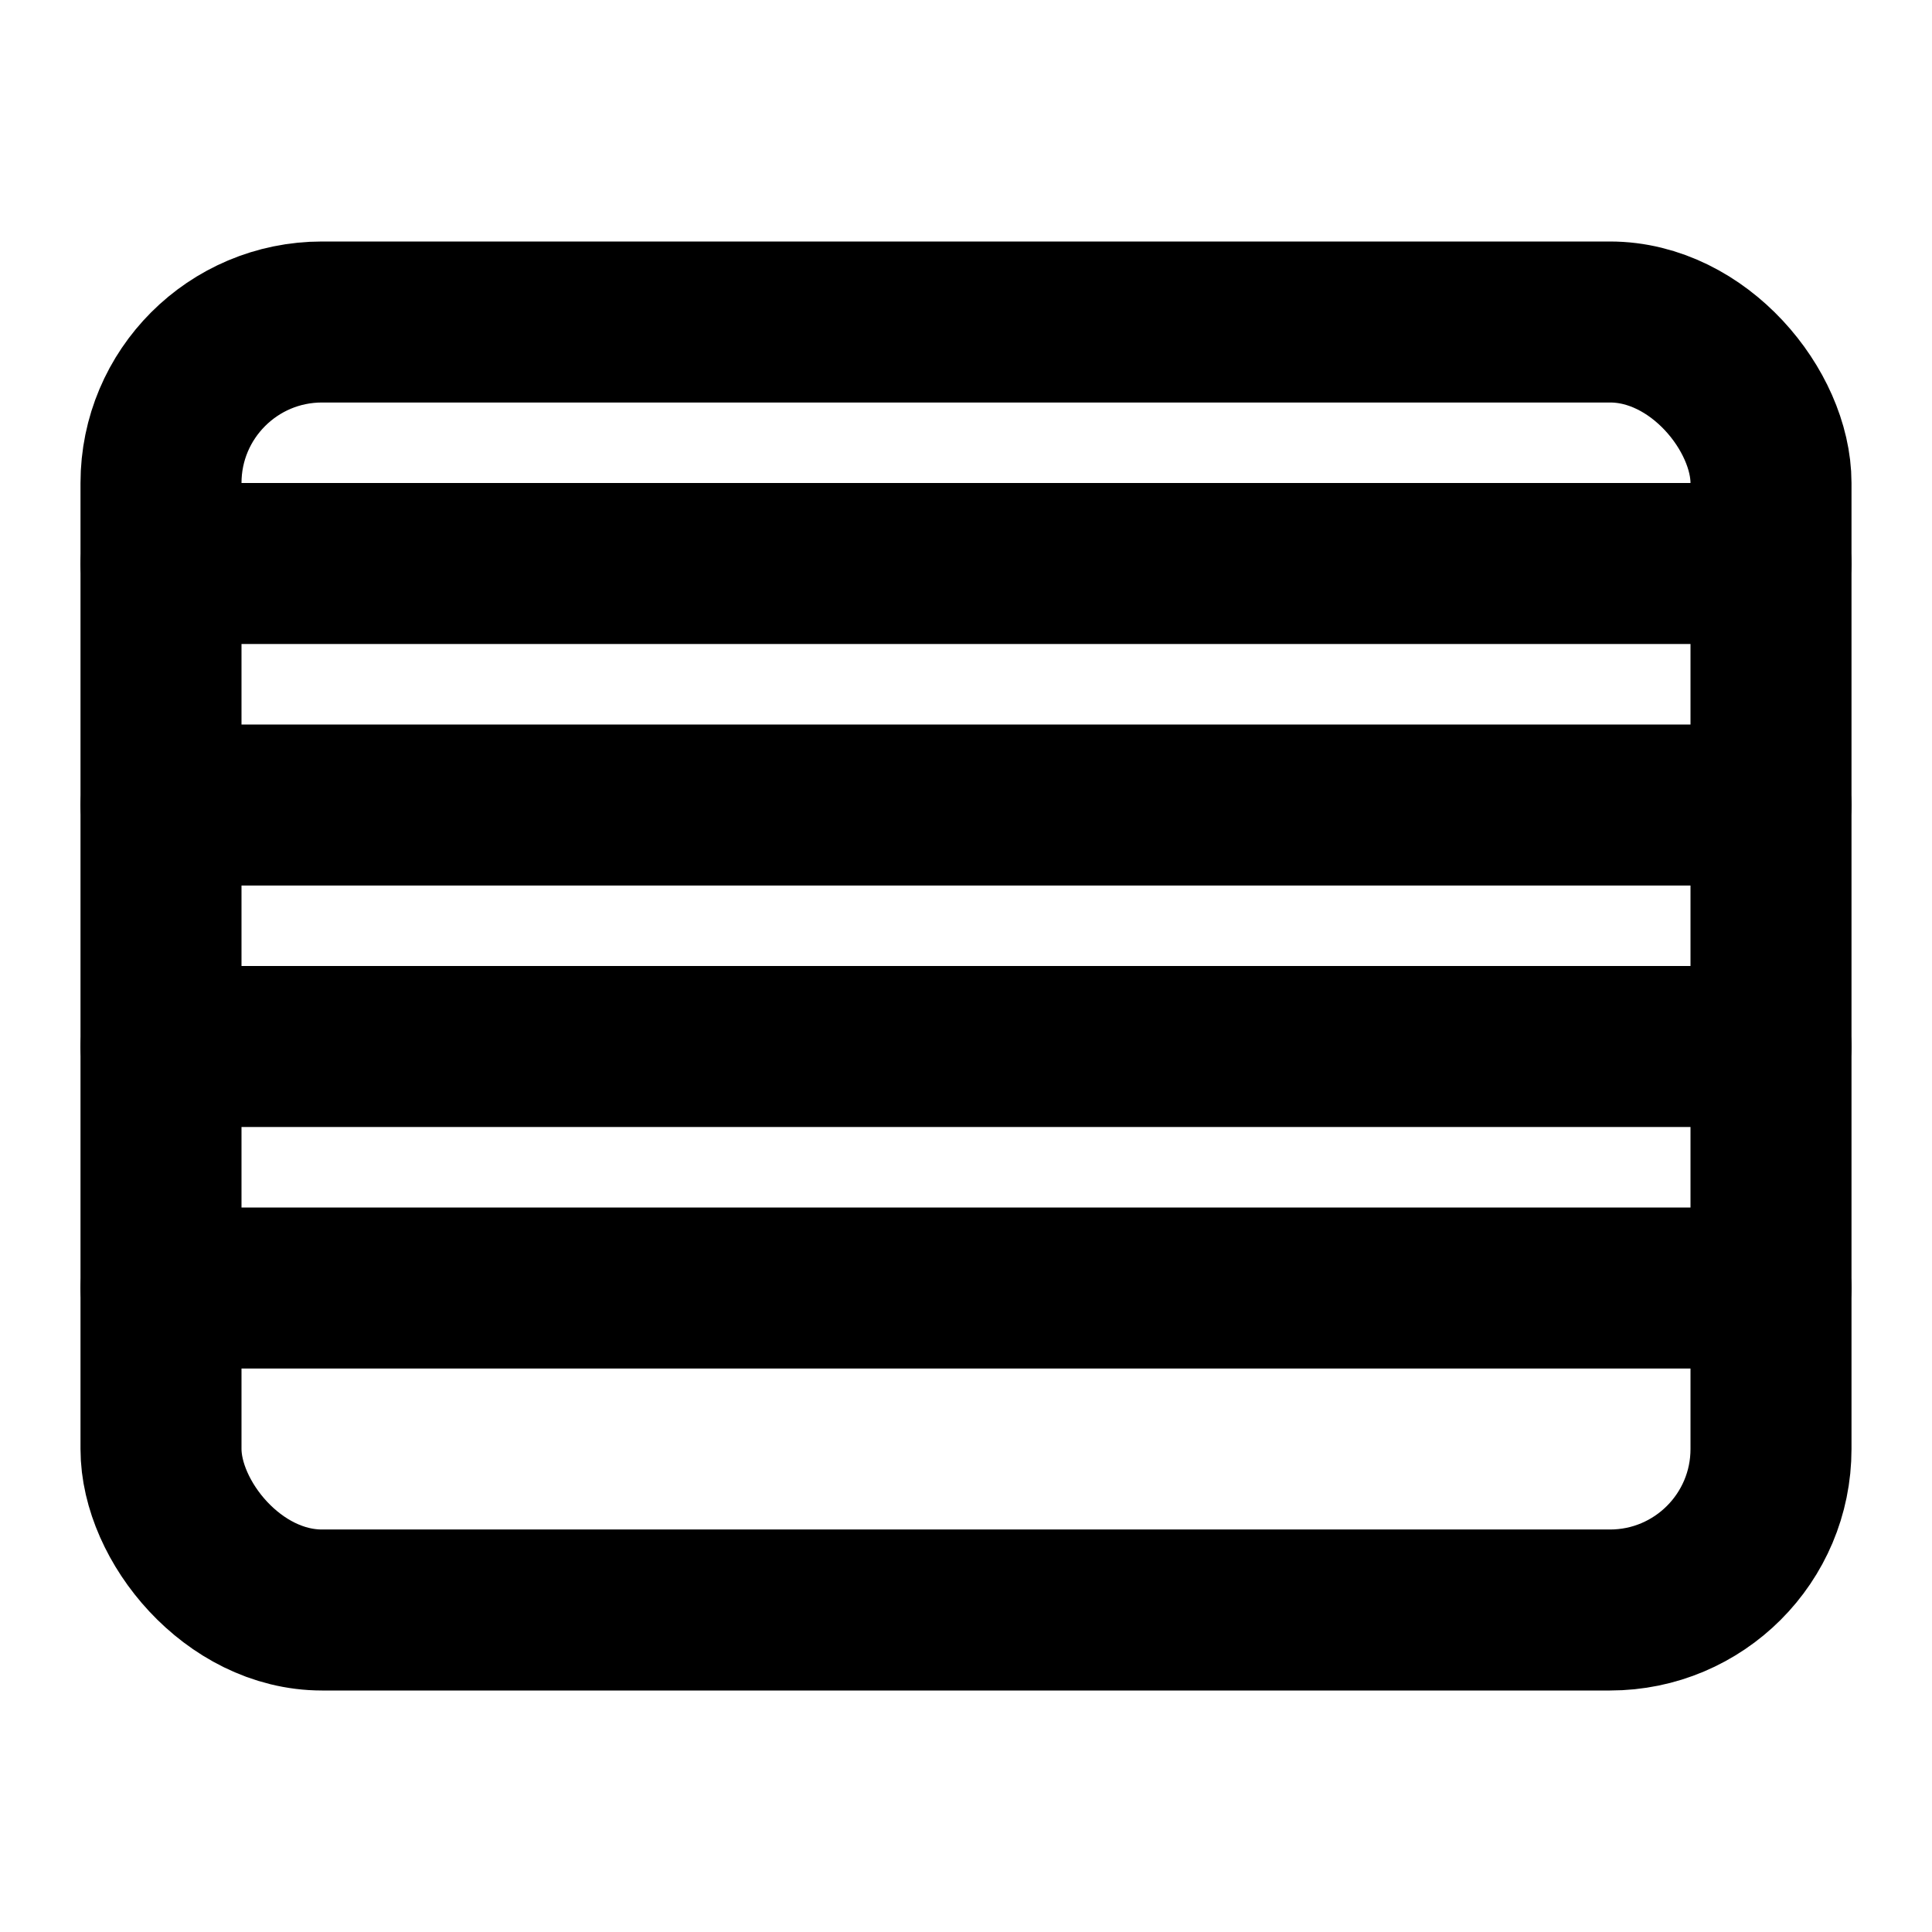 <svg xmlns="http://www.w3.org/2000/svg" width="24" height="24" viewBox="0 0 24 24" fill="none" stroke="currentColor" stroke-width="2" stroke-linecap="round" stroke-linejoin="round"><rect x="2" y="4" width="20" height="16" rx="2"/><path d="M22 7L2 7"/><path d="M22 10L2 10"/><path d="M22 13L2 13"/><path d="M22 16L2 16"/></svg>
